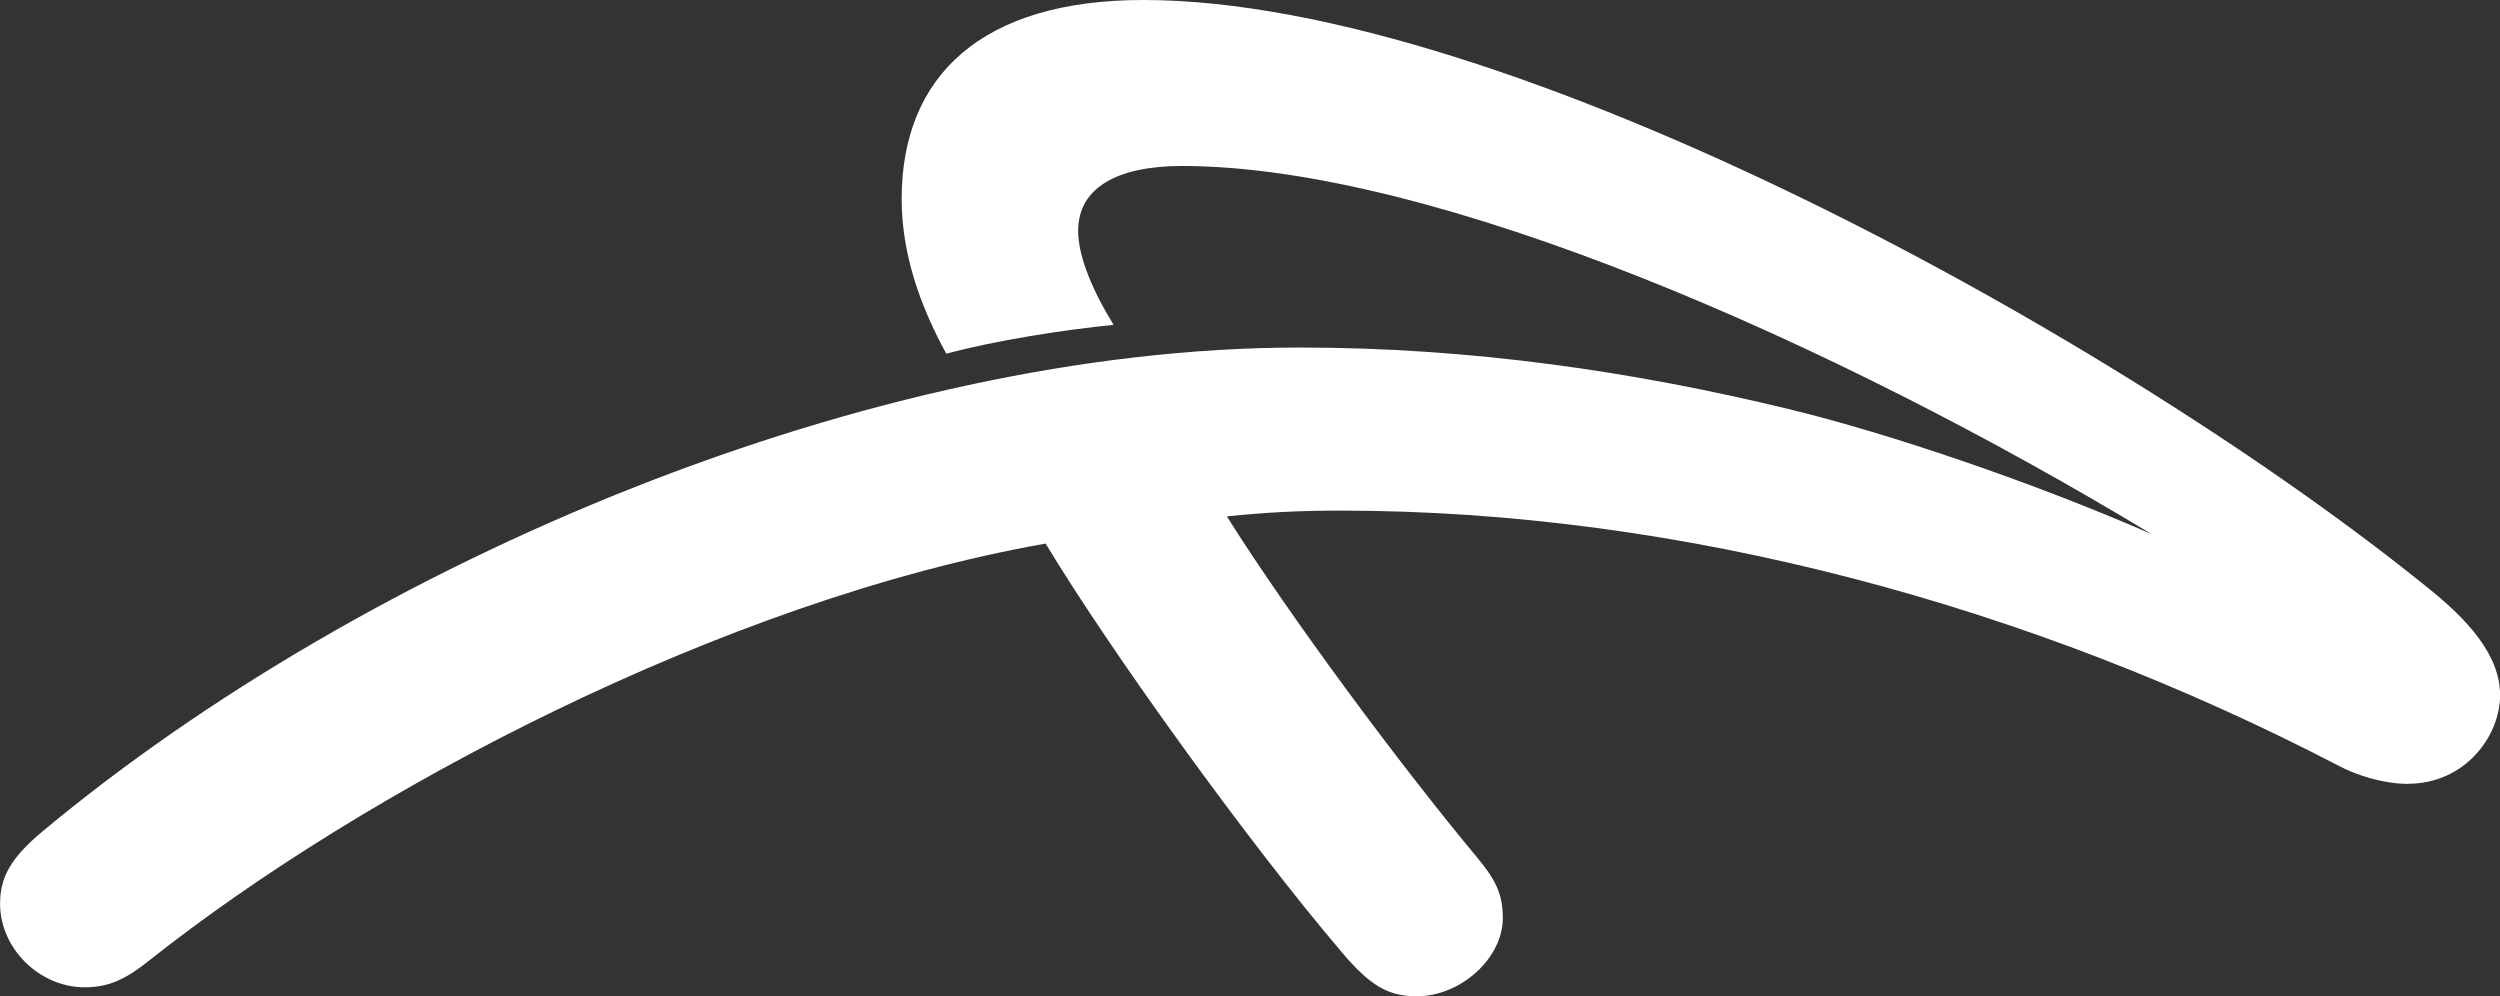 <?xml version="1.0" encoding="UTF-8"?>
<svg id="_Слой_2" data-name="Слой 2" xmlns="http://www.w3.org/2000/svg" viewBox="0 0 300.47 119.73">
  <rect x="0" y="0" width="300.47" height="119.73" fill="#333333" stroke="none"/>
  <defs>
    <style>
      .cls-1 {
        fill: #fff;
      }
    </style>
  </defs>
  <g id="Layer_1" data-name="Layer 1">
    <path class="cls-1" d="M289.41,94.21c-3.13,0-6.35-1.14-8.17-2.09-37.12-19.33-79.21-30.75-120.1-30.75-5.13,0-8.92.21-13.69.69,7.71,12.26,20.99,30.09,30.1,41.02,2.36,2.84,3.07,4.55,3.07,7.28,0,4.77-5.02,9.38-10.35,9.38-3.56,0-5.69-1.4-8.99-5.28-11.08-13-27.72-36.05-35.61-49.13-38.8,6.86-82.06,29.78-107.62,50.02-2.92,2.35-4.95,3.31-7.89,3.31-5.43,0-10.15-4.68-10.15-10.02,0-3.09,1.14-5.42,5.14-8.75,39.01-32.47,99.6-58.12,151.06-58.12,20.4,0,40.08,2.83,59.11,7.48,11.55,2.82,28.69,8.57,43.27,14.94-38.25-23.12-86.21-44.24-116.54-44.24-7.73,0-12.47,2.59-12.47,7.8,0,3.06,1.72,7.17,4.26,11.29-6.07.62-14.06,1.85-20.11,3.47-3.16-5.8-5.36-11.98-5.36-18.62,0-14.79,9.64-23.89,29.04-23.89,43.95,0,117.83,40.97,154.69,70.89,4.22,3.43,8.38,7.68,8.38,12.66s-4.27,10.65-11.06,10.65Z"/>
  </g>
</svg>